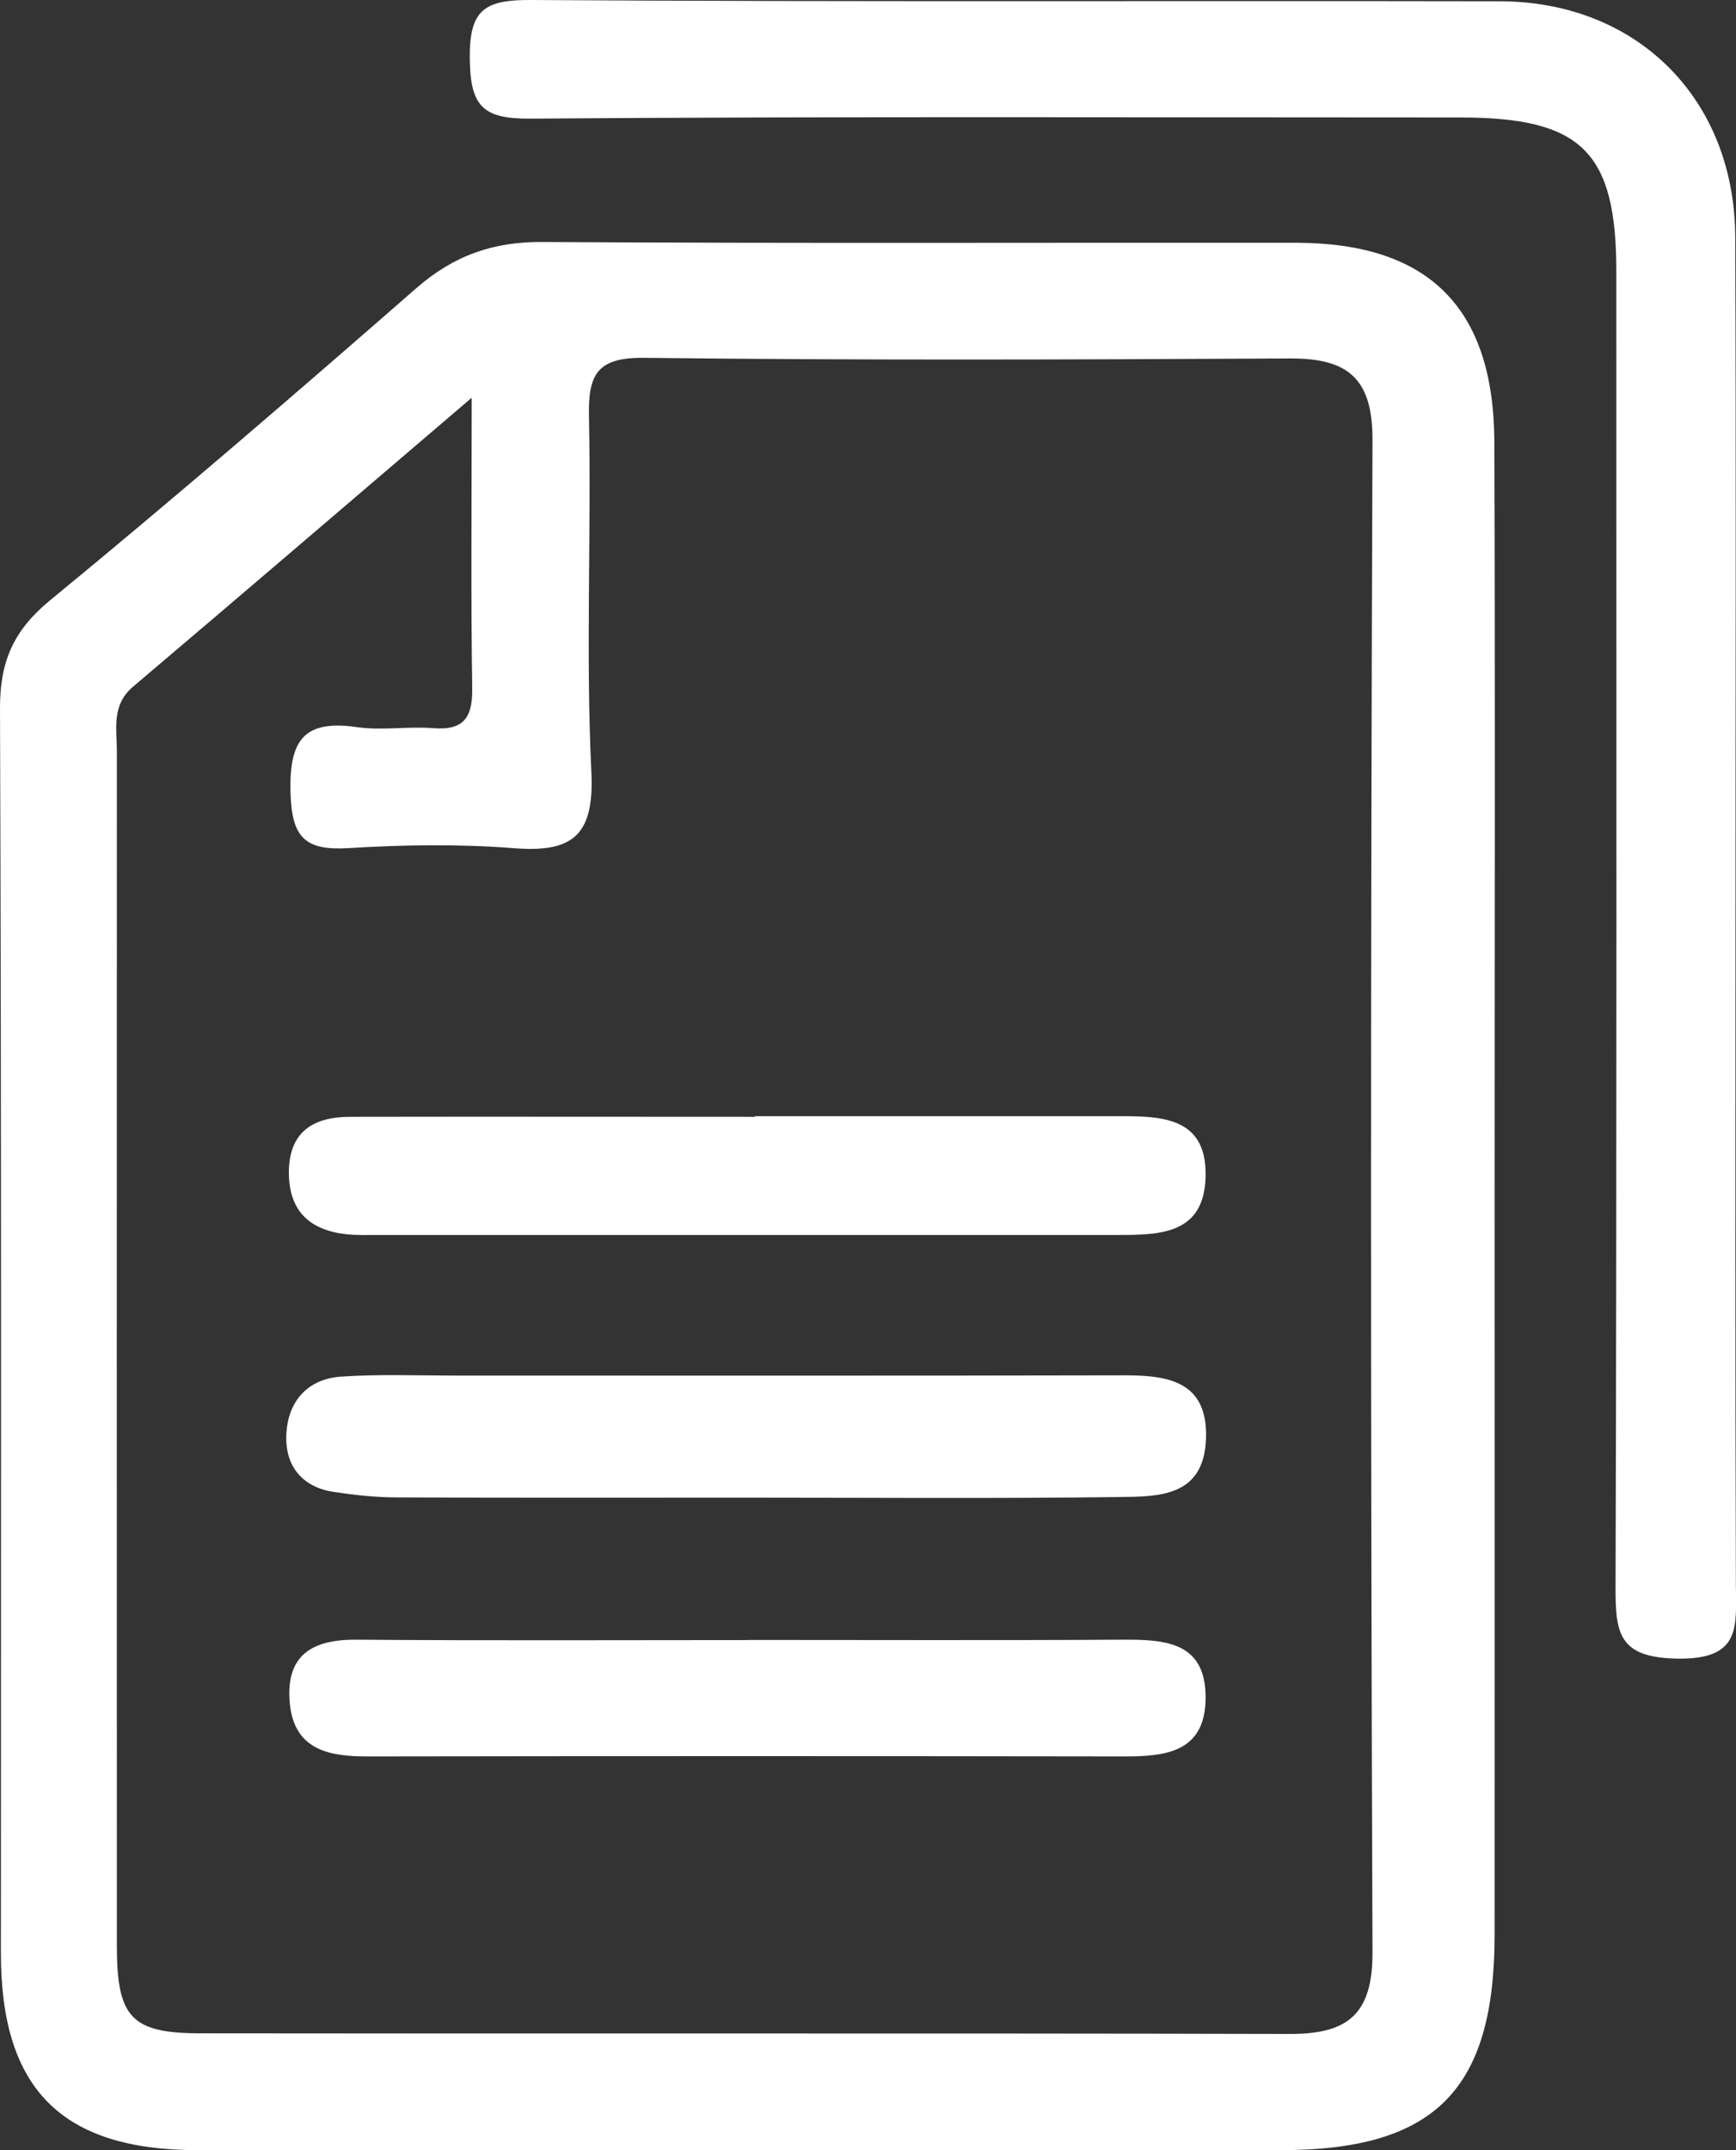 <svg width="84" height="104" viewBox="0 0 84 104" fill="none" xmlns="http://www.w3.org/2000/svg">
<rect x="0" y="0" width="84" height="104" fill="#333333" stroke="none"/>
<g clip-path="url(#clip0_88_132)">
<path d="M83.975 44.657C83.975 55.311 83.957 65.965 83.994 76.62C84 78.648 84.29 80.274 81.166 80.225C78.295 80.181 78.166 78.975 78.172 76.731C78.234 55.528 78.209 34.325 78.209 13.121C78.209 7.346 76.53 5.689 70.696 5.683C55.681 5.683 40.666 5.627 25.652 5.738C23.349 5.757 22.756 5.126 22.732 2.832C22.701 0.451 23.466 -0.012 25.689 -6.29206e-06C41.315 0.099 56.941 0.031 72.572 0.062C79.222 0.074 83.938 4.786 83.963 11.47C84.006 22.533 83.975 33.595 83.975 44.657Z" fill="white"/>
<path d="M26.25 11.705C38.4 11.78 50.557 11.73 62.707 11.742C69.121 11.749 72.282 14.871 72.307 21.376C72.35 33.564 72.319 45.752 72.319 57.94C72.319 69.818 72.325 81.703 72.319 93.581C72.319 101.1 69.423 104 61.959 104C44.494 104 27.034 104.006 9.569 104C2.988 104 0.044 101.044 0.044 94.49C0.044 74.412 0.074 54.334 -0 34.263C-0.007 32.006 0.648 30.497 2.414 29.044C8.415 24.116 14.299 19.045 20.145 13.938C21.954 12.361 23.855 11.687 26.25 11.705ZM31.159 17.308C28.887 17.283 28.454 18.118 28.498 20.152C28.615 25.884 28.337 31.635 28.615 37.355C28.763 40.477 27.652 41.251 24.818 41.022C22.182 40.818 19.508 40.861 16.86 41.022C14.761 41.151 14.113 40.514 14.057 38.325C13.989 35.766 14.731 34.801 17.287 35.172C18.49 35.345 19.744 35.122 20.959 35.221C22.472 35.338 22.874 34.677 22.849 33.255C22.781 28.865 22.824 24.468 22.824 19.262L22.812 19.249C16.965 24.239 11.712 28.747 6.433 33.218C5.384 34.108 5.655 35.259 5.655 36.347C5.649 55.602 5.649 74.863 5.655 94.118C5.655 97.575 6.346 98.348 9.705 98.348C27.275 98.373 44.839 98.336 62.41 98.379C65.182 98.385 66.423 97.458 66.411 94.428C66.318 70.047 66.318 45.672 66.411 21.29C66.423 18.26 65.182 17.326 62.41 17.338C51.995 17.394 41.574 17.431 31.159 17.308Z" fill="white"/>
<path d="M36.055 72.439C30.443 72.439 24.831 72.452 19.219 72.427C18.206 72.427 17.188 72.316 16.181 72.167C14.626 71.945 13.798 70.912 13.854 69.422C13.909 67.82 14.848 66.695 16.515 66.584C18.342 66.46 20.188 66.534 22.022 66.534C32.838 66.534 43.655 66.547 54.471 66.522C56.632 66.522 58.459 66.881 58.354 69.608C58.243 72.433 56.027 72.384 54.119 72.409C48.1 72.489 42.08 72.439 36.055 72.439Z" fill="white"/>
<path d="M36.536 53.988C42.457 53.988 48.377 53.988 54.298 53.988C56.348 53.988 58.404 54.118 58.336 56.913C58.268 59.671 56.181 59.733 54.156 59.733C42.21 59.733 30.27 59.733 18.324 59.733C17.811 59.733 17.299 59.751 16.793 59.702C15.021 59.516 13.984 58.607 13.977 56.727C13.977 54.736 15.157 54.025 16.928 54.019C23.46 54.007 29.992 54.019 36.53 54.019C36.53 54.013 36.53 54.007 36.53 53.994L36.536 53.988Z" fill="white"/>
<path d="M36.24 79.322C42.259 79.322 48.279 79.346 54.298 79.309C56.385 79.297 58.379 79.408 58.336 82.185C58.292 84.72 56.453 84.955 54.459 84.955C42.216 84.936 29.974 84.936 17.731 84.955C15.817 84.955 14.187 84.584 14.014 82.29C13.841 79.996 15.175 79.291 17.268 79.309C23.59 79.359 29.918 79.328 36.246 79.328L36.24 79.322Z" fill="white"/>
</g>
<defs>
<clipPath id="clip0_88_132">
<rect width="84" height="104" fill="white"/>
</clipPath>
</defs>
</svg>
